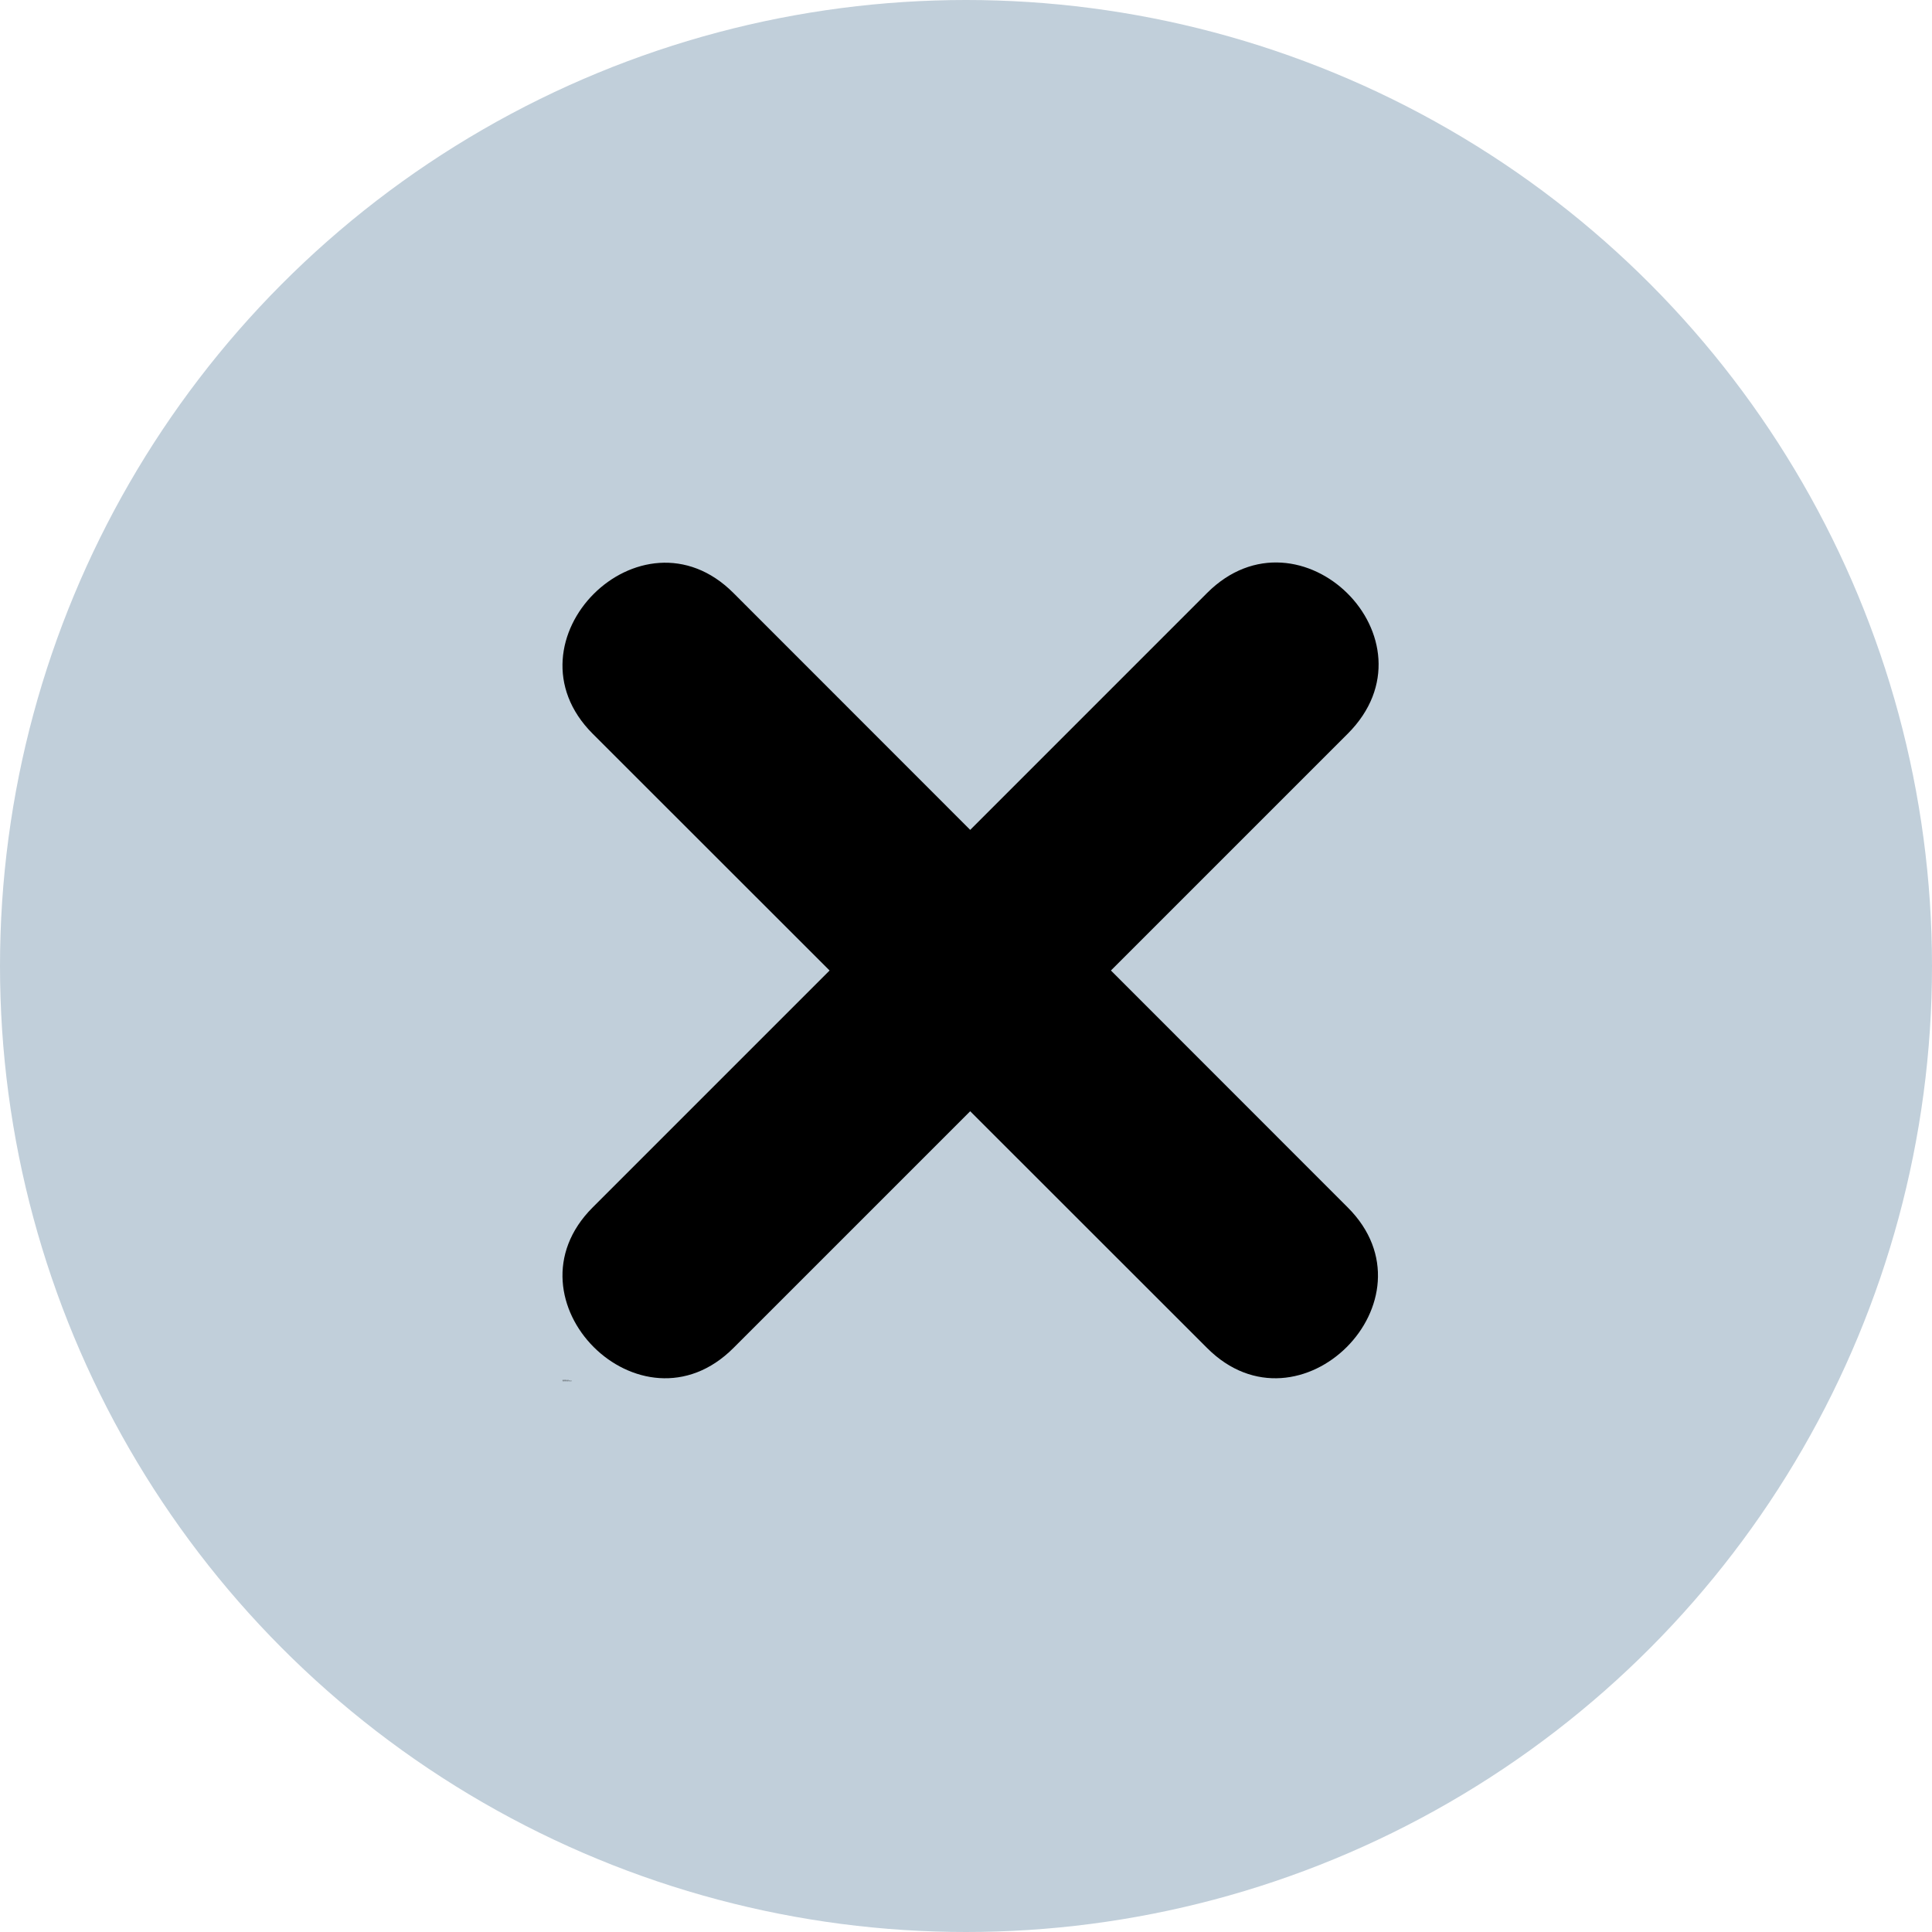 <?xml version="1.0" encoding="UTF-8"?> <svg xmlns="http://www.w3.org/2000/svg" width="79" height="79" viewBox="0 0 79 79" fill="none"> <circle cx="39.5" cy="39.5" r="39.5" fill="#C1CFDA"></circle> <path d="M29.989 24.246L39.672 33.934L49.359 24.246C53.148 20.457 58.952 26.159 55.109 30.002L45.426 39.684L55.109 49.372C58.892 53.149 53.136 58.904 49.359 55.121L39.672 45.439L29.989 55.121C26.206 58.904 20.457 53.149 24.234 49.372L33.922 39.684L24.234 30.002C20.457 26.219 26.206 20.463 29.989 24.246Z" fill="black"></path> <path d="M23.02 56.445C23.019 56.445 23.018 56.446 23.016 56.447C23.015 56.447 23.014 56.447 23.013 56.447C23.009 56.447 23.006 56.447 23.004 56.445C23.002 56.442 23.001 56.439 23.001 56.435C23.001 56.432 23.002 56.429 23.004 56.427C23.006 56.425 23.009 56.424 23.013 56.424C23.014 56.424 23.015 56.424 23.016 56.425C23.018 56.425 23.019 56.425 23.02 56.425V56.43C23.019 56.429 23.018 56.428 23.016 56.428C23.016 56.428 23.015 56.427 23.014 56.427C23.012 56.427 23.01 56.428 23.009 56.429C23.007 56.431 23.007 56.433 23.007 56.435C23.007 56.438 23.007 56.44 23.009 56.441C23.01 56.442 23.012 56.443 23.014 56.443H23.016C23.018 56.442 23.019 56.442 23.02 56.441V56.445Z" fill="black"></path> <path d="M23.037 56.434H23.035C23.035 56.434 23.034 56.433 23.034 56.433C23.032 56.433 23.031 56.434 23.031 56.435C23.03 56.436 23.03 56.437 23.03 56.439V56.447H23.024V56.429H23.03V56.432C23.03 56.431 23.031 56.43 23.032 56.43C23.032 56.43 23.033 56.429 23.035 56.429H23.036H23.037V56.434Z" fill="black"></path> <path d="M23.055 56.438V56.44H23.043C23.043 56.441 23.044 56.442 23.045 56.443H23.047H23.051C23.052 56.442 23.054 56.441 23.055 56.441V56.446C23.054 56.446 23.052 56.446 23.051 56.447C23.05 56.447 23.049 56.447 23.047 56.447C23.044 56.447 23.042 56.447 23.04 56.444C23.038 56.443 23.038 56.441 23.038 56.438C23.038 56.435 23.038 56.434 23.04 56.432C23.042 56.43 23.044 56.429 23.047 56.429C23.049 56.429 23.051 56.43 23.052 56.432C23.054 56.434 23.055 56.435 23.055 56.438ZM23.05 56.436C23.05 56.435 23.05 56.434 23.049 56.434C23.049 56.434 23.048 56.433 23.047 56.433C23.046 56.433 23.045 56.434 23.045 56.434C23.044 56.434 23.043 56.435 23.043 56.436H23.05Z" fill="black"></path> <path d="M23.067 56.439C23.066 56.439 23.065 56.439 23.064 56.44C23.063 56.44 23.063 56.44 23.063 56.441C23.063 56.441 23.063 56.442 23.064 56.443H23.066C23.067 56.443 23.068 56.442 23.069 56.442C23.069 56.441 23.07 56.441 23.07 56.44V56.439H23.067ZM23.075 56.437V56.447H23.07V56.444C23.069 56.445 23.068 56.446 23.067 56.447C23.066 56.447 23.065 56.447 23.064 56.447C23.062 56.447 23.061 56.447 23.059 56.446C23.059 56.444 23.058 56.443 23.058 56.441C23.058 56.439 23.059 56.438 23.06 56.437C23.061 56.436 23.063 56.436 23.066 56.436H23.07V56.435C23.07 56.434 23.069 56.434 23.069 56.434C23.068 56.434 23.067 56.433 23.065 56.433H23.062C23.061 56.433 23.06 56.434 23.059 56.434V56.43C23.061 56.43 23.062 56.429 23.063 56.429H23.066C23.069 56.429 23.071 56.43 23.073 56.431C23.074 56.433 23.075 56.434 23.075 56.437Z" fill="black"></path> <path d="M23.085 56.425V56.429H23.091V56.433H23.085V56.441V56.443H23.087H23.09V56.447H23.086C23.084 56.447 23.082 56.446 23.081 56.446C23.08 56.444 23.08 56.443 23.08 56.441V56.433H23.078V56.429H23.08V56.425H23.085Z" fill="black"></path> <path d="M23.11 56.438V56.44H23.098C23.098 56.441 23.099 56.442 23.099 56.443H23.102H23.106C23.107 56.442 23.109 56.441 23.11 56.441V56.446C23.109 56.446 23.107 56.446 23.106 56.447C23.105 56.447 23.104 56.447 23.102 56.447C23.099 56.447 23.097 56.447 23.095 56.444C23.093 56.443 23.093 56.441 23.093 56.438C23.093 56.435 23.093 56.434 23.095 56.432C23.097 56.43 23.099 56.429 23.101 56.429C23.104 56.429 23.106 56.43 23.107 56.432C23.109 56.434 23.11 56.435 23.11 56.438ZM23.105 56.436C23.105 56.435 23.105 56.434 23.104 56.434C23.104 56.434 23.103 56.433 23.101 56.433C23.101 56.433 23.1 56.434 23.099 56.434C23.099 56.434 23.098 56.435 23.098 56.436H23.105Z" fill="black"></path> <path d="M23.126 56.432V56.423H23.131V56.447H23.126V56.444C23.125 56.445 23.124 56.446 23.123 56.447C23.122 56.447 23.121 56.448 23.12 56.448C23.118 56.448 23.116 56.447 23.115 56.445C23.114 56.443 23.113 56.441 23.113 56.438C23.113 56.436 23.114 56.434 23.115 56.432C23.116 56.43 23.118 56.429 23.12 56.429C23.121 56.429 23.122 56.43 23.123 56.43C23.124 56.43 23.125 56.431 23.126 56.432ZM23.122 56.443C23.123 56.443 23.124 56.443 23.125 56.442C23.125 56.441 23.126 56.44 23.126 56.438C23.126 56.437 23.125 56.436 23.125 56.435C23.124 56.434 23.123 56.433 23.122 56.433C23.12 56.433 23.119 56.434 23.119 56.435C23.118 56.436 23.118 56.437 23.118 56.438C23.118 56.44 23.118 56.441 23.119 56.442C23.119 56.443 23.12 56.443 23.122 56.443Z" fill="black"></path> <path d="M23.155 56.443C23.156 56.443 23.157 56.443 23.158 56.442C23.158 56.441 23.159 56.44 23.159 56.438C23.159 56.437 23.158 56.436 23.158 56.435C23.157 56.434 23.156 56.433 23.155 56.433C23.153 56.433 23.152 56.434 23.152 56.435V56.438V56.442C23.152 56.443 23.153 56.443 23.155 56.443ZM23.152 56.432C23.152 56.431 23.153 56.43 23.154 56.43C23.155 56.43 23.156 56.429 23.157 56.429C23.159 56.429 23.161 56.43 23.162 56.432C23.164 56.434 23.164 56.436 23.164 56.438C23.164 56.441 23.164 56.443 23.162 56.445C23.161 56.447 23.159 56.448 23.157 56.448C23.156 56.448 23.155 56.447 23.154 56.447C23.153 56.446 23.152 56.445 23.152 56.444V56.447H23.146V56.423H23.152V56.432Z" fill="black"></path> <path d="M23.166 56.429H23.17L23.175 56.441L23.179 56.429H23.185L23.177 56.448C23.176 56.45 23.175 56.452 23.174 56.452C23.173 56.453 23.172 56.453 23.171 56.453H23.167V56.449H23.169H23.171C23.172 56.449 23.172 56.449 23.172 56.447L23.166 56.429Z" fill="black"></path> <path d="M23.205 56.439C23.204 56.439 23.203 56.439 23.202 56.44C23.202 56.44 23.201 56.44 23.201 56.441C23.201 56.441 23.202 56.442 23.202 56.443H23.204C23.205 56.443 23.206 56.442 23.207 56.442C23.208 56.441 23.208 56.441 23.208 56.44V56.439H23.205ZM23.213 56.437V56.447H23.208V56.444C23.207 56.445 23.206 56.446 23.205 56.447C23.204 56.447 23.203 56.447 23.202 56.447C23.2 56.447 23.199 56.447 23.198 56.446C23.197 56.444 23.197 56.443 23.197 56.441C23.197 56.439 23.197 56.438 23.198 56.437C23.2 56.436 23.202 56.436 23.204 56.436H23.208V56.435C23.208 56.434 23.208 56.434 23.207 56.434C23.206 56.434 23.205 56.433 23.203 56.433H23.2C23.199 56.433 23.198 56.434 23.198 56.434V56.43C23.199 56.43 23.2 56.429 23.201 56.429H23.204C23.207 56.429 23.209 56.43 23.211 56.431C23.212 56.433 23.213 56.434 23.213 56.437Z" fill="black"></path> <path d="M23.216 56.429H23.221L23.226 56.441L23.229 56.429H23.235L23.227 56.448C23.227 56.45 23.226 56.452 23.225 56.452C23.224 56.453 23.223 56.453 23.222 56.453H23.218V56.449H23.22H23.222C23.222 56.449 23.223 56.449 23.223 56.447L23.216 56.429Z" fill="black"></path> <path d="M23.237 56.44V56.429H23.242V56.431V56.435V56.437V56.441C23.243 56.441 23.243 56.441 23.243 56.442V56.443H23.245C23.246 56.443 23.247 56.442 23.248 56.442C23.248 56.441 23.249 56.439 23.249 56.438V56.429H23.254V56.447H23.249V56.444C23.247 56.445 23.246 56.446 23.246 56.447C23.245 56.447 23.244 56.447 23.243 56.447C23.241 56.447 23.239 56.447 23.238 56.446C23.238 56.444 23.237 56.442 23.237 56.44Z" fill="black"></path> <path d="M23.013 56.453V56.457H23.01C23.009 56.457 23.008 56.457 23.008 56.458V56.459V56.459H23.013V56.463H23.008V56.477H23.003V56.463H23V56.459H23.003V56.459C23.003 56.457 23.003 56.455 23.004 56.455C23.005 56.453 23.007 56.453 23.009 56.453H23.013Z" fill="black"></path> <path d="M23.028 56.464H23.026C23.026 56.464 23.025 56.463 23.025 56.463C23.023 56.463 23.022 56.464 23.022 56.465C23.021 56.466 23.021 56.467 23.021 56.469V56.477H23.015V56.459H23.021V56.462C23.021 56.461 23.022 56.46 23.023 56.46C23.023 56.46 23.024 56.459 23.026 56.459H23.027H23.028V56.464Z" fill="black"></path> <path d="M23.038 56.463C23.036 56.463 23.035 56.464 23.035 56.464C23.034 56.465 23.034 56.466 23.034 56.468C23.034 56.47 23.034 56.471 23.035 56.472C23.035 56.472 23.036 56.473 23.038 56.473C23.039 56.473 23.04 56.472 23.041 56.472C23.041 56.471 23.041 56.47 23.041 56.468C23.041 56.466 23.041 56.465 23.041 56.464C23.04 56.464 23.039 56.463 23.038 56.463ZM23.038 56.459C23.041 56.459 23.043 56.46 23.044 56.462C23.046 56.464 23.047 56.465 23.047 56.468C23.047 56.471 23.046 56.473 23.044 56.475C23.043 56.477 23.041 56.477 23.038 56.477C23.035 56.477 23.033 56.477 23.031 56.475C23.029 56.473 23.029 56.471 23.029 56.468C23.029 56.465 23.029 56.464 23.031 56.462C23.033 56.46 23.035 56.459 23.038 56.459Z" fill="black"></path> <path d="M23.066 56.462L23.068 56.46C23.069 56.46 23.07 56.459 23.072 56.459C23.073 56.459 23.075 56.46 23.075 56.461C23.076 56.463 23.077 56.464 23.077 56.466V56.477H23.072V56.468V56.467C23.072 56.466 23.071 56.465 23.07 56.464C23.07 56.464 23.07 56.463 23.07 56.463C23.069 56.463 23.068 56.464 23.068 56.465C23.067 56.466 23.067 56.467 23.067 56.468V56.477H23.061V56.468C23.061 56.466 23.061 56.465 23.06 56.464C23.06 56.464 23.059 56.463 23.059 56.463C23.058 56.463 23.057 56.464 23.056 56.465V56.468V56.477H23.05V56.459H23.056V56.462C23.057 56.461 23.057 56.46 23.058 56.46C23.059 56.46 23.059 56.459 23.061 56.459C23.062 56.459 23.063 56.46 23.064 56.46C23.064 56.461 23.065 56.462 23.066 56.462Z" fill="black"></path> <path d="M23.098 56.455V56.459H23.104V56.463H23.098V56.471V56.473H23.1H23.103V56.477H23.099C23.096 56.477 23.095 56.476 23.093 56.476C23.093 56.474 23.092 56.473 23.092 56.471V56.463H23.09V56.459H23.092V56.455H23.098Z" fill="black"></path> <path d="M23.124 56.466V56.477H23.118V56.469V56.466C23.118 56.466 23.117 56.465 23.117 56.464H23.116C23.116 56.464 23.116 56.463 23.115 56.463C23.114 56.463 23.114 56.464 23.113 56.465C23.112 56.466 23.112 56.467 23.112 56.468V56.477H23.106V56.453H23.112V56.462C23.113 56.461 23.113 56.46 23.114 56.46C23.115 56.46 23.116 56.459 23.117 56.459C23.119 56.459 23.12 56.46 23.122 56.461C23.123 56.463 23.124 56.464 23.124 56.466Z" fill="black"></path> <path d="M23.144 56.468V56.47H23.132C23.132 56.471 23.133 56.472 23.134 56.473H23.137H23.14C23.142 56.472 23.143 56.471 23.144 56.471V56.475C23.143 56.475 23.142 56.476 23.14 56.477C23.139 56.477 23.138 56.477 23.137 56.477C23.133 56.477 23.131 56.477 23.129 56.475C23.127 56.473 23.127 56.471 23.127 56.468C23.127 56.465 23.127 56.464 23.129 56.462C23.131 56.46 23.133 56.459 23.136 56.459C23.138 56.459 23.14 56.46 23.141 56.462C23.143 56.464 23.144 56.465 23.144 56.468ZM23.139 56.466C23.139 56.465 23.139 56.464 23.139 56.464C23.138 56.464 23.137 56.463 23.136 56.463C23.135 56.463 23.134 56.464 23.134 56.464C23.133 56.464 23.132 56.465 23.132 56.466H23.139Z" fill="black"></path> <path d="M23.159 56.454H23.165L23.173 56.469V56.454H23.179V56.477H23.172L23.164 56.461V56.477H23.159V56.454Z" fill="black"></path> <path d="M23.192 56.463C23.19 56.463 23.189 56.464 23.189 56.464C23.188 56.465 23.188 56.466 23.188 56.468C23.188 56.47 23.188 56.471 23.189 56.472C23.189 56.472 23.19 56.473 23.192 56.473C23.193 56.473 23.194 56.472 23.194 56.472C23.195 56.471 23.195 56.47 23.195 56.468C23.195 56.466 23.195 56.465 23.194 56.464C23.194 56.464 23.193 56.463 23.192 56.463ZM23.192 56.459C23.195 56.459 23.197 56.46 23.198 56.462C23.2 56.464 23.201 56.465 23.201 56.468C23.201 56.471 23.2 56.473 23.198 56.475C23.197 56.477 23.195 56.477 23.192 56.477C23.189 56.477 23.187 56.477 23.185 56.475C23.183 56.473 23.183 56.471 23.183 56.468C23.183 56.465 23.183 56.464 23.185 56.462C23.187 56.46 23.189 56.459 23.192 56.459Z" fill="black"></path> <path d="M23.204 56.47V56.459H23.209V56.461V56.465V56.467V56.471C23.209 56.471 23.21 56.471 23.21 56.472V56.473H23.212C23.213 56.473 23.214 56.472 23.215 56.472C23.215 56.471 23.216 56.469 23.216 56.468V56.459H23.221V56.477H23.216V56.474C23.214 56.475 23.213 56.476 23.213 56.477C23.212 56.477 23.211 56.477 23.21 56.477C23.208 56.477 23.206 56.477 23.205 56.475C23.204 56.474 23.204 56.472 23.204 56.47Z" fill="black"></path> <path d="M23.243 56.466V56.477H23.237V56.469V56.466C23.237 56.465 23.237 56.465 23.236 56.464H23.235C23.235 56.464 23.235 56.463 23.234 56.463C23.233 56.463 23.233 56.464 23.232 56.465C23.232 56.466 23.231 56.467 23.231 56.468V56.477H23.226V56.459H23.231V56.462C23.232 56.461 23.233 56.46 23.233 56.46C23.235 56.46 23.235 56.459 23.236 56.459C23.238 56.459 23.239 56.46 23.241 56.461C23.242 56.463 23.243 56.464 23.243 56.466Z" fill="black"></path> <path d="M23.258 56.454H23.267C23.27 56.454 23.272 56.454 23.274 56.456C23.275 56.457 23.276 56.459 23.276 56.461C23.276 56.464 23.275 56.466 23.274 56.467C23.272 56.468 23.27 56.469 23.267 56.469H23.263V56.477H23.258V56.454ZM23.263 56.458V56.464H23.267H23.269C23.27 56.464 23.27 56.463 23.27 56.461C23.27 56.46 23.27 56.459 23.269 56.459C23.268 56.459 23.268 56.458 23.267 56.458H23.263Z" fill="black"></path> <path d="M23.292 56.464H23.29C23.29 56.464 23.29 56.463 23.289 56.463C23.288 56.463 23.287 56.464 23.286 56.465C23.285 56.466 23.285 56.467 23.285 56.469V56.477H23.279V56.459H23.285V56.462C23.286 56.461 23.286 56.46 23.287 56.46C23.288 56.46 23.288 56.459 23.29 56.459H23.291H23.292V56.464Z" fill="black"></path> <path d="M23.302 56.463C23.3 56.463 23.3 56.464 23.299 56.464C23.298 56.465 23.298 56.466 23.298 56.468C23.298 56.47 23.298 56.471 23.299 56.472C23.3 56.472 23.3 56.473 23.302 56.473C23.303 56.473 23.304 56.472 23.305 56.472C23.305 56.471 23.306 56.47 23.306 56.468C23.306 56.466 23.305 56.465 23.305 56.464C23.304 56.464 23.303 56.463 23.302 56.463ZM23.302 56.459C23.305 56.459 23.307 56.46 23.309 56.462C23.311 56.464 23.311 56.465 23.311 56.468C23.311 56.471 23.311 56.473 23.309 56.475C23.307 56.477 23.305 56.477 23.302 56.477C23.299 56.477 23.297 56.477 23.295 56.475C23.294 56.473 23.293 56.471 23.293 56.468C23.293 56.465 23.294 56.464 23.295 56.462C23.297 56.46 23.299 56.459 23.302 56.459Z" fill="black"></path> <path d="M23.315 56.459H23.321V56.476C23.321 56.478 23.32 56.48 23.319 56.481C23.317 56.483 23.316 56.483 23.314 56.483H23.311V56.48H23.312C23.313 56.48 23.314 56.479 23.314 56.479C23.314 56.479 23.315 56.478 23.315 56.476V56.459ZM23.315 56.453H23.321V56.458H23.315V56.453Z" fill="black"></path> <path d="M23.341 56.468V56.47H23.329C23.329 56.471 23.33 56.472 23.331 56.473H23.334H23.337C23.339 56.472 23.34 56.471 23.341 56.471V56.475C23.34 56.475 23.339 56.476 23.337 56.477C23.336 56.477 23.335 56.477 23.334 56.477C23.33 56.477 23.328 56.477 23.326 56.475C23.325 56.473 23.324 56.471 23.324 56.468C23.324 56.465 23.325 56.464 23.326 56.462C23.328 56.46 23.33 56.459 23.333 56.459C23.335 56.459 23.337 56.46 23.338 56.462C23.34 56.464 23.341 56.465 23.341 56.468ZM23.337 56.466C23.337 56.465 23.336 56.464 23.336 56.464C23.335 56.464 23.334 56.463 23.333 56.463C23.332 56.463 23.331 56.464 23.331 56.464C23.33 56.464 23.329 56.465 23.329 56.466H23.337Z" fill="black"></path> <path d="M23.359 56.46V56.464H23.357C23.356 56.464 23.355 56.463 23.354 56.463C23.353 56.463 23.352 56.464 23.35 56.465C23.35 56.466 23.349 56.467 23.349 56.468C23.349 56.469 23.35 56.471 23.35 56.472C23.352 56.472 23.353 56.473 23.354 56.473H23.357C23.358 56.472 23.358 56.472 23.359 56.472V56.475C23.358 56.476 23.357 56.477 23.356 56.477C23.355 56.477 23.355 56.477 23.354 56.477C23.351 56.477 23.348 56.477 23.346 56.475C23.345 56.473 23.345 56.471 23.345 56.468C23.345 56.465 23.345 56.464 23.346 56.462C23.348 56.46 23.351 56.459 23.354 56.459H23.356C23.357 56.459 23.358 56.46 23.359 56.46Z" fill="black"></path> <path d="M23.369 56.455V56.459H23.375V56.463H23.369V56.471V56.473H23.371H23.374V56.477H23.37C23.367 56.477 23.365 56.476 23.364 56.476C23.363 56.474 23.363 56.473 23.363 56.471V56.463H23.361V56.459H23.363V56.455H23.369Z" fill="black"></path> </svg> 
